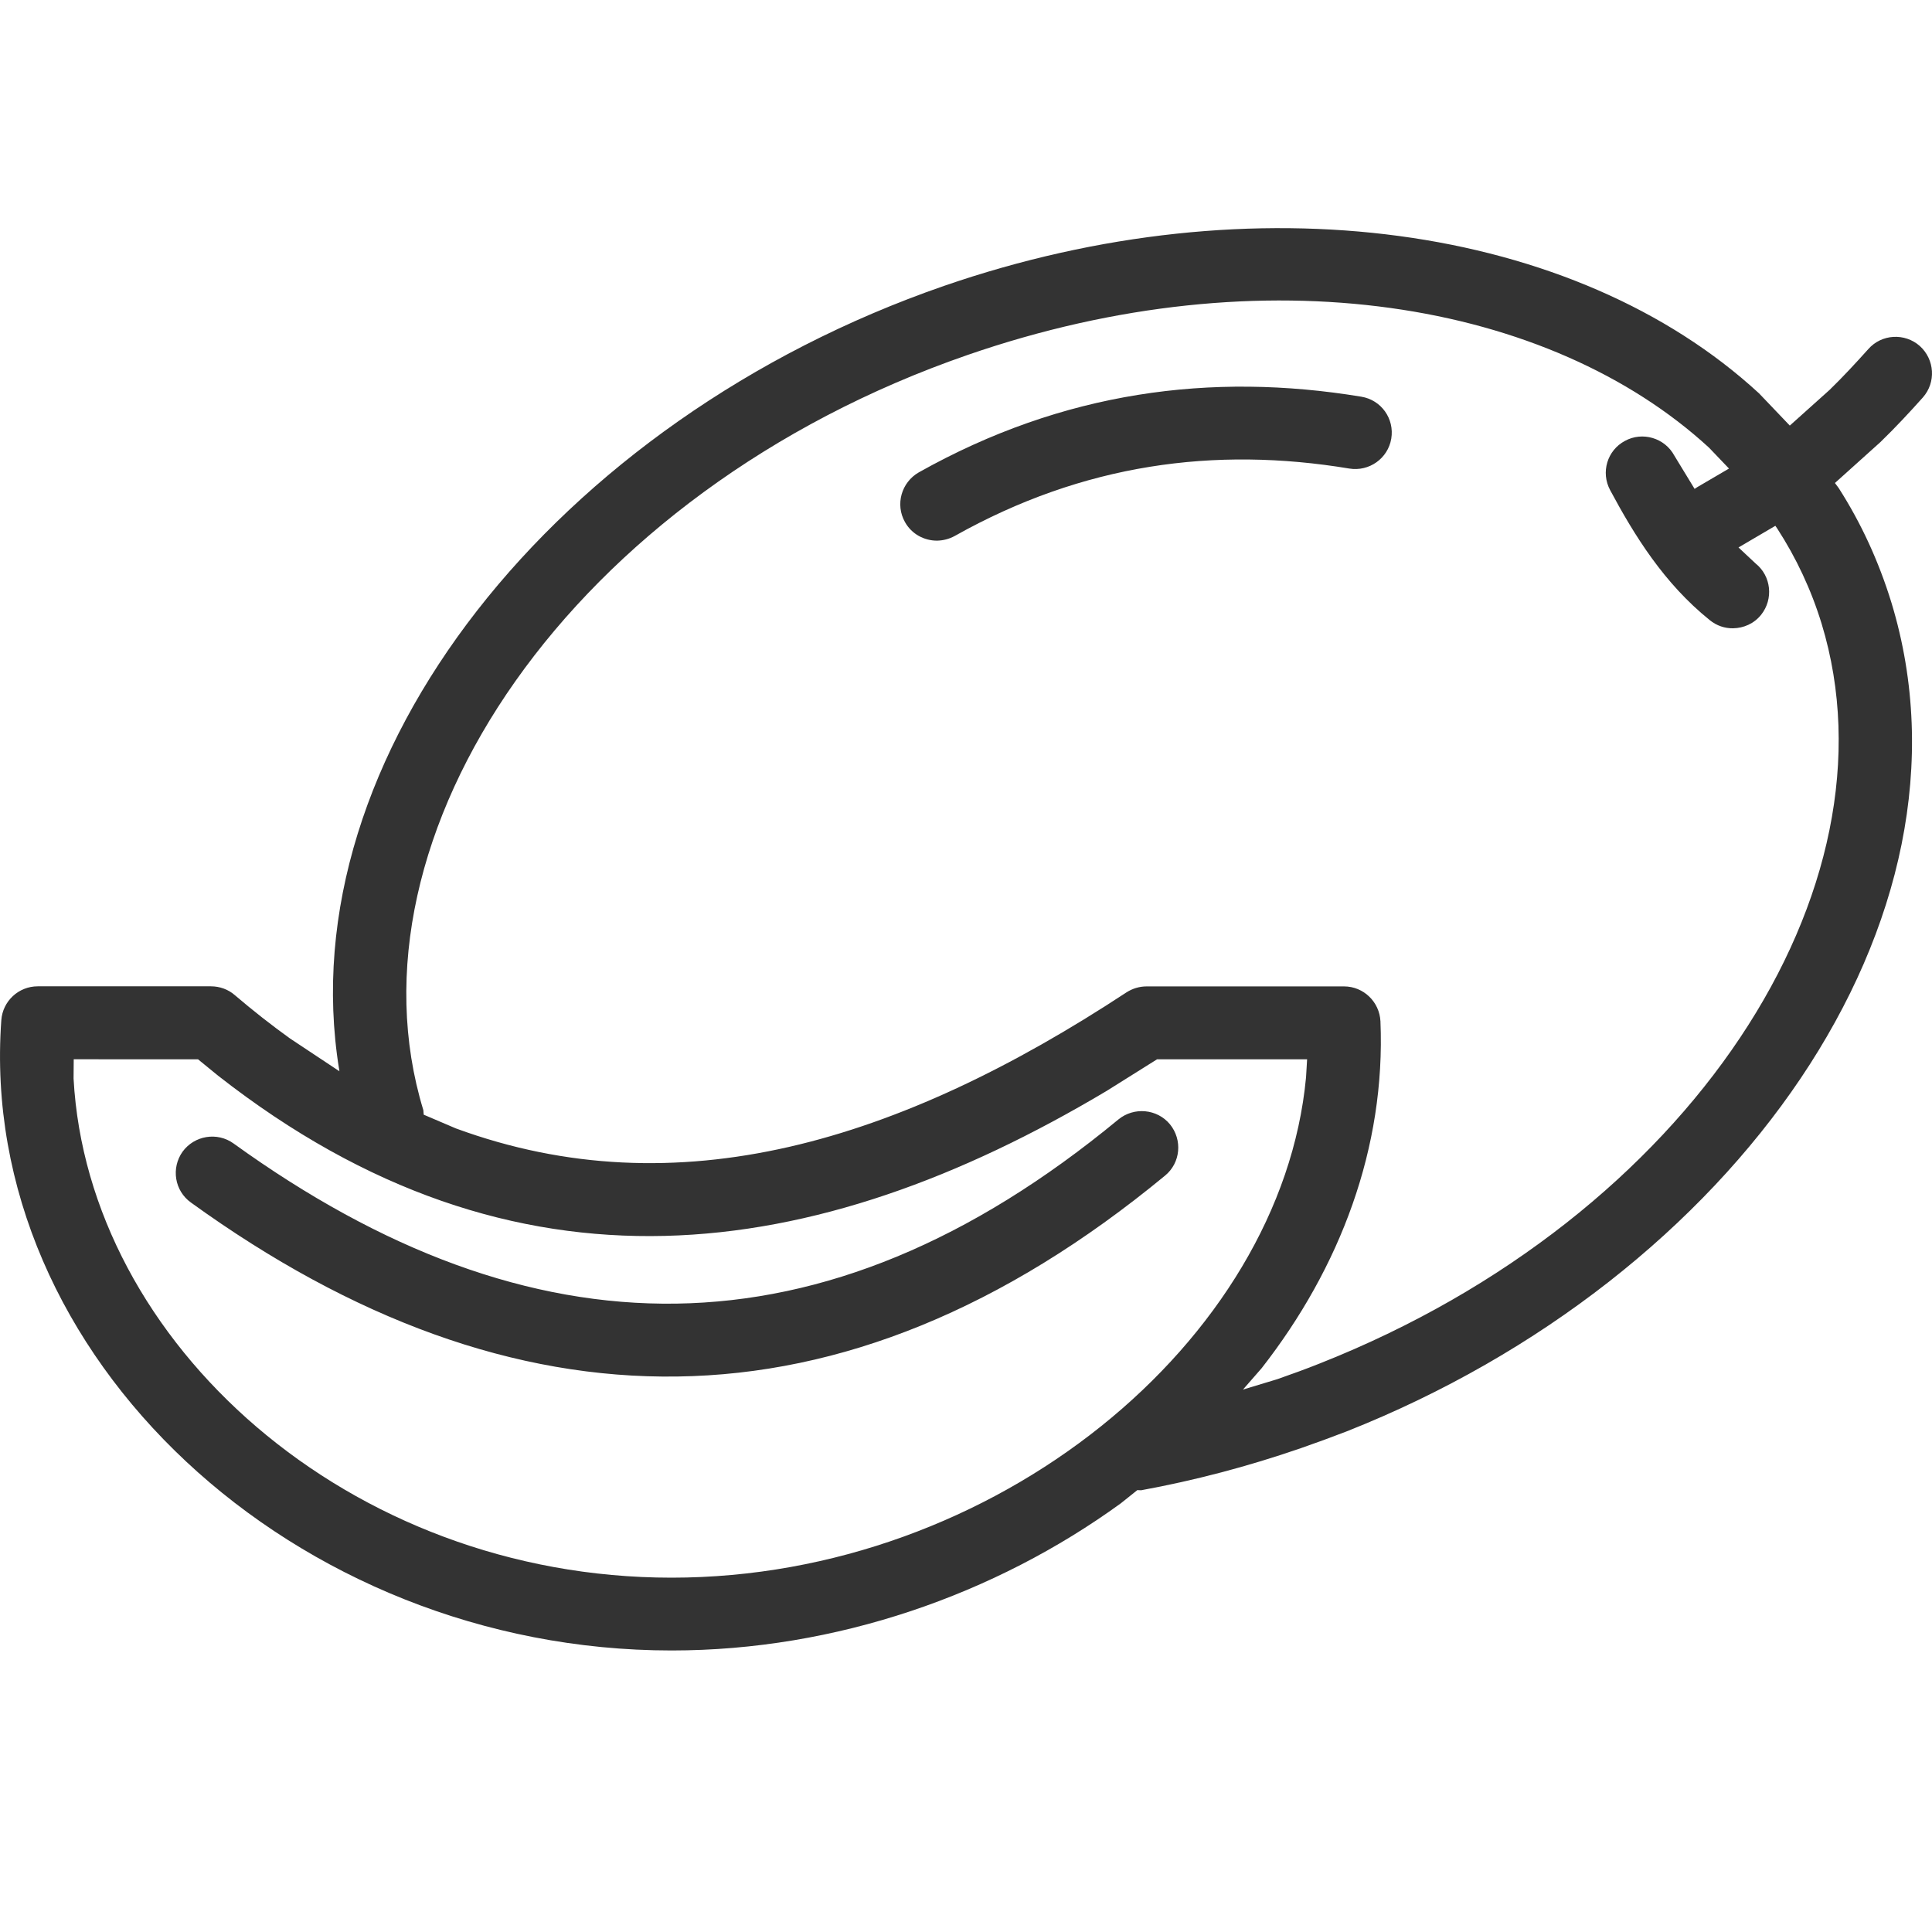 <?xml version="1.0" encoding="utf-8"?>
<!-- Generator: Adobe Illustrator 15.0.0, SVG Export Plug-In . SVG Version: 6.00 Build 0)  -->
<!DOCTYPE svg PUBLIC "-//W3C//DTD SVG 1.1//EN" "http://www.w3.org/Graphics/SVG/1.1/DTD/svg11.dtd">
<svg version="1.1" id="Layer_1" xmlns="http://www.w3.org/2000/svg" xmlns:xlink="http://www.w3.org/1999/xlink" x="0px" y="0px"
	 width="25px" height="25px" viewBox="0 0 25 25" enable-background="new 0 0 25 25" xml:space="preserve">
<path marker-end="none" marker-start="none" fill="#333333" d="M8.69,21.357c-4.875,0-8.986-3.802-8.673-8.156
	c0.018-0.247,0.224-0.438,0.471-0.438h2.242c0.112,0,0.222,0.039,0.306,0.112c0.238,0.203,0.479,0.392,0.717,0.563l0.639,0.424
	l-0.004-0.026C3.732,9.789,7.196,5.437,12.214,3.7c4.015-1.387,8.171-0.8,10.548,1.39l0.398,0.417l0.514-0.461
	c0.172-0.167,0.336-0.344,0.502-0.529c0.172-0.195,0.471-0.212,0.666-0.04c0.193,0.174,0.213,0.471,0.039,0.667
	c-0.176,0.197-0.357,0.391-0.549,0.577l-0.588,0.529l0.049,0.066c0.289,0.451,0.518,0.948,0.682,1.482
	c1.25,4.104-2.033,8.738-7.049,10.724c-0.195,0.075-0.393,0.148-0.592,0.217c-0.691,0.239-1.385,0.42-2.068,0.545l-0.049-0.002
	l-0.215,0.172C12.877,20.633,10.821,21.357,8.69,21.357z M8.69,20.415c4.188,0,7.89-3.062,8.21-6.474l0.014-0.234h-1.941
	l-0.654,0.41c-3.771,2.248-7.646,2.819-11.496-0.197l-0.261-0.213H0.954l-0.002,0.25C1.138,17.374,4.511,20.415,8.69,20.415z
	 M16.084,17.981l0.443-0.134c0.186-0.065,0.371-0.132,0.551-0.204c4.801-1.899,7.537-6.151,6.494-9.571
	c-0.135-0.441-0.328-0.852-0.574-1.232l-0.025-0.036l-0.477,0.28l0.221,0.207c0.203,0.162,0.234,0.461,0.072,0.664
	c-0.092,0.115-0.227,0.173-0.363,0.175c-0.105,0.002-0.213-0.033-0.301-0.105c-0.594-0.477-0.977-1.099-1.289-1.681
	c-0.125-0.231-0.039-0.517,0.191-0.639c0.227-0.124,0.516-0.038,0.639,0.191l0.262,0.43l0.037-0.024l0.408-0.239l-0.258-0.27
	c-2.057-1.89-5.742-2.531-9.591-1.201c-5.134,1.774-8.129,6.226-7.046,9.773l0.005,0.059l0.417,0.178
	c2.864,1.051,5.737,0.173,8.677-1.761c0.078-0.05,0.168-0.077,0.26-0.077h2.555c0.252,0,0.459,0.2,0.471,0.452
	c0.068,1.633-0.52,3.186-1.537,4.488L16.084,17.981z M8.768,17.812c-2.105,0.032-4.211-0.743-6.297-2.251
	c-0.213-0.152-0.259-0.447-0.108-0.659c0.153-0.209,0.448-0.258,0.66-0.105c3.843,2.773,7.616,2.856,11.45-0.312
	c0.201-0.164,0.5-0.137,0.666,0.063c0.164,0.202,0.139,0.499-0.064,0.665C12.98,16.942,10.874,17.782,8.768,17.812z M12.127,6.996
	c-0.166,0.001-0.33-0.084-0.417-0.241c-0.128-0.227-0.046-0.514,0.18-0.643c1.866-1.047,3.784-1.299,5.724-0.979
	c0.26,0.042,0.432,0.286,0.389,0.543c-0.043,0.257-0.287,0.429-0.543,0.387c-1.742-0.289-3.443-0.062-5.107,0.873
	C12.28,6.976,12.203,6.994,12.127,6.996z"/>
</svg>
